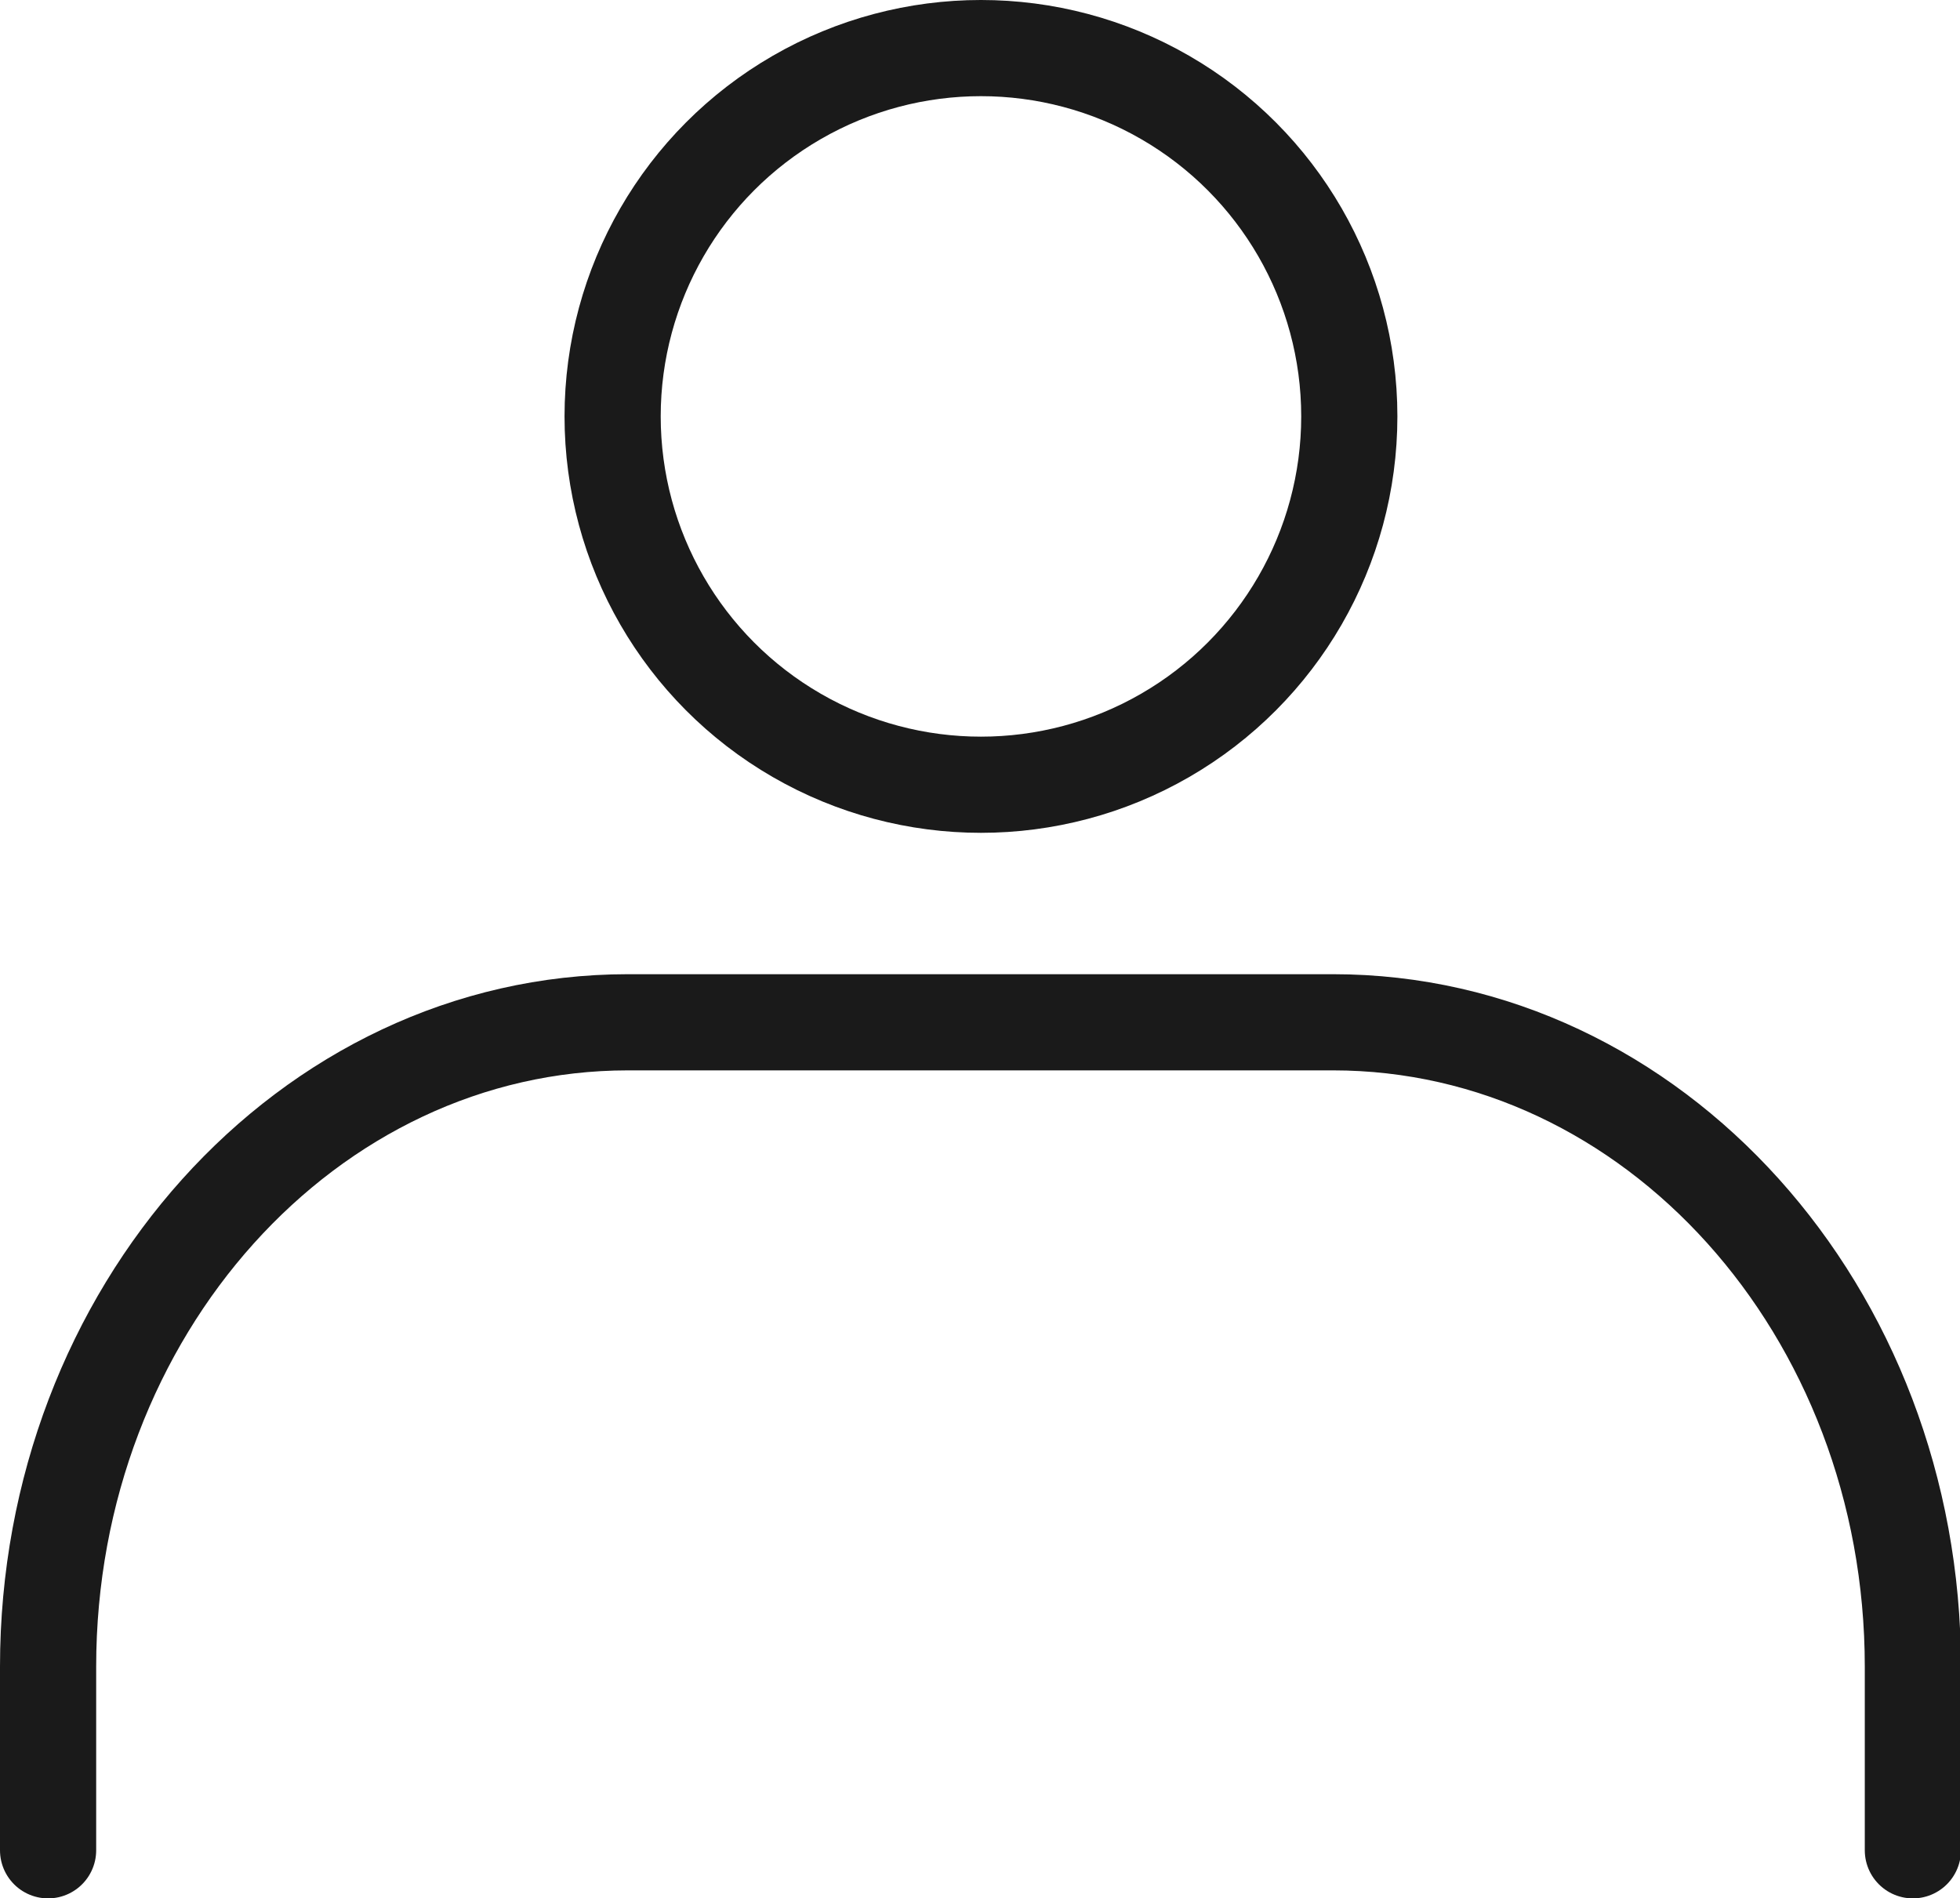 <svg data-name="レイヤー 2" xmlns="http://www.w3.org/2000/svg" viewBox="0 0 20.38 19.74"><g data-name="レイヤー 1"><g data-name="icon data"><circle cx="10.2" cy="4.33" r="3.83" style="fill:none;stroke:#1a1a1a;stroke-linecap:round;stroke-linejoin:round"/><path d="M.5 19.24v-1.91c0-3.69 2.7-6.7 6.03-6.7h7.33c3.33 0 6.03 3 6.03 6.7v1.91" style="fill:none;stroke:#1a1a1a;stroke-linecap:round;stroke-linejoin:round"/></g></g></svg>